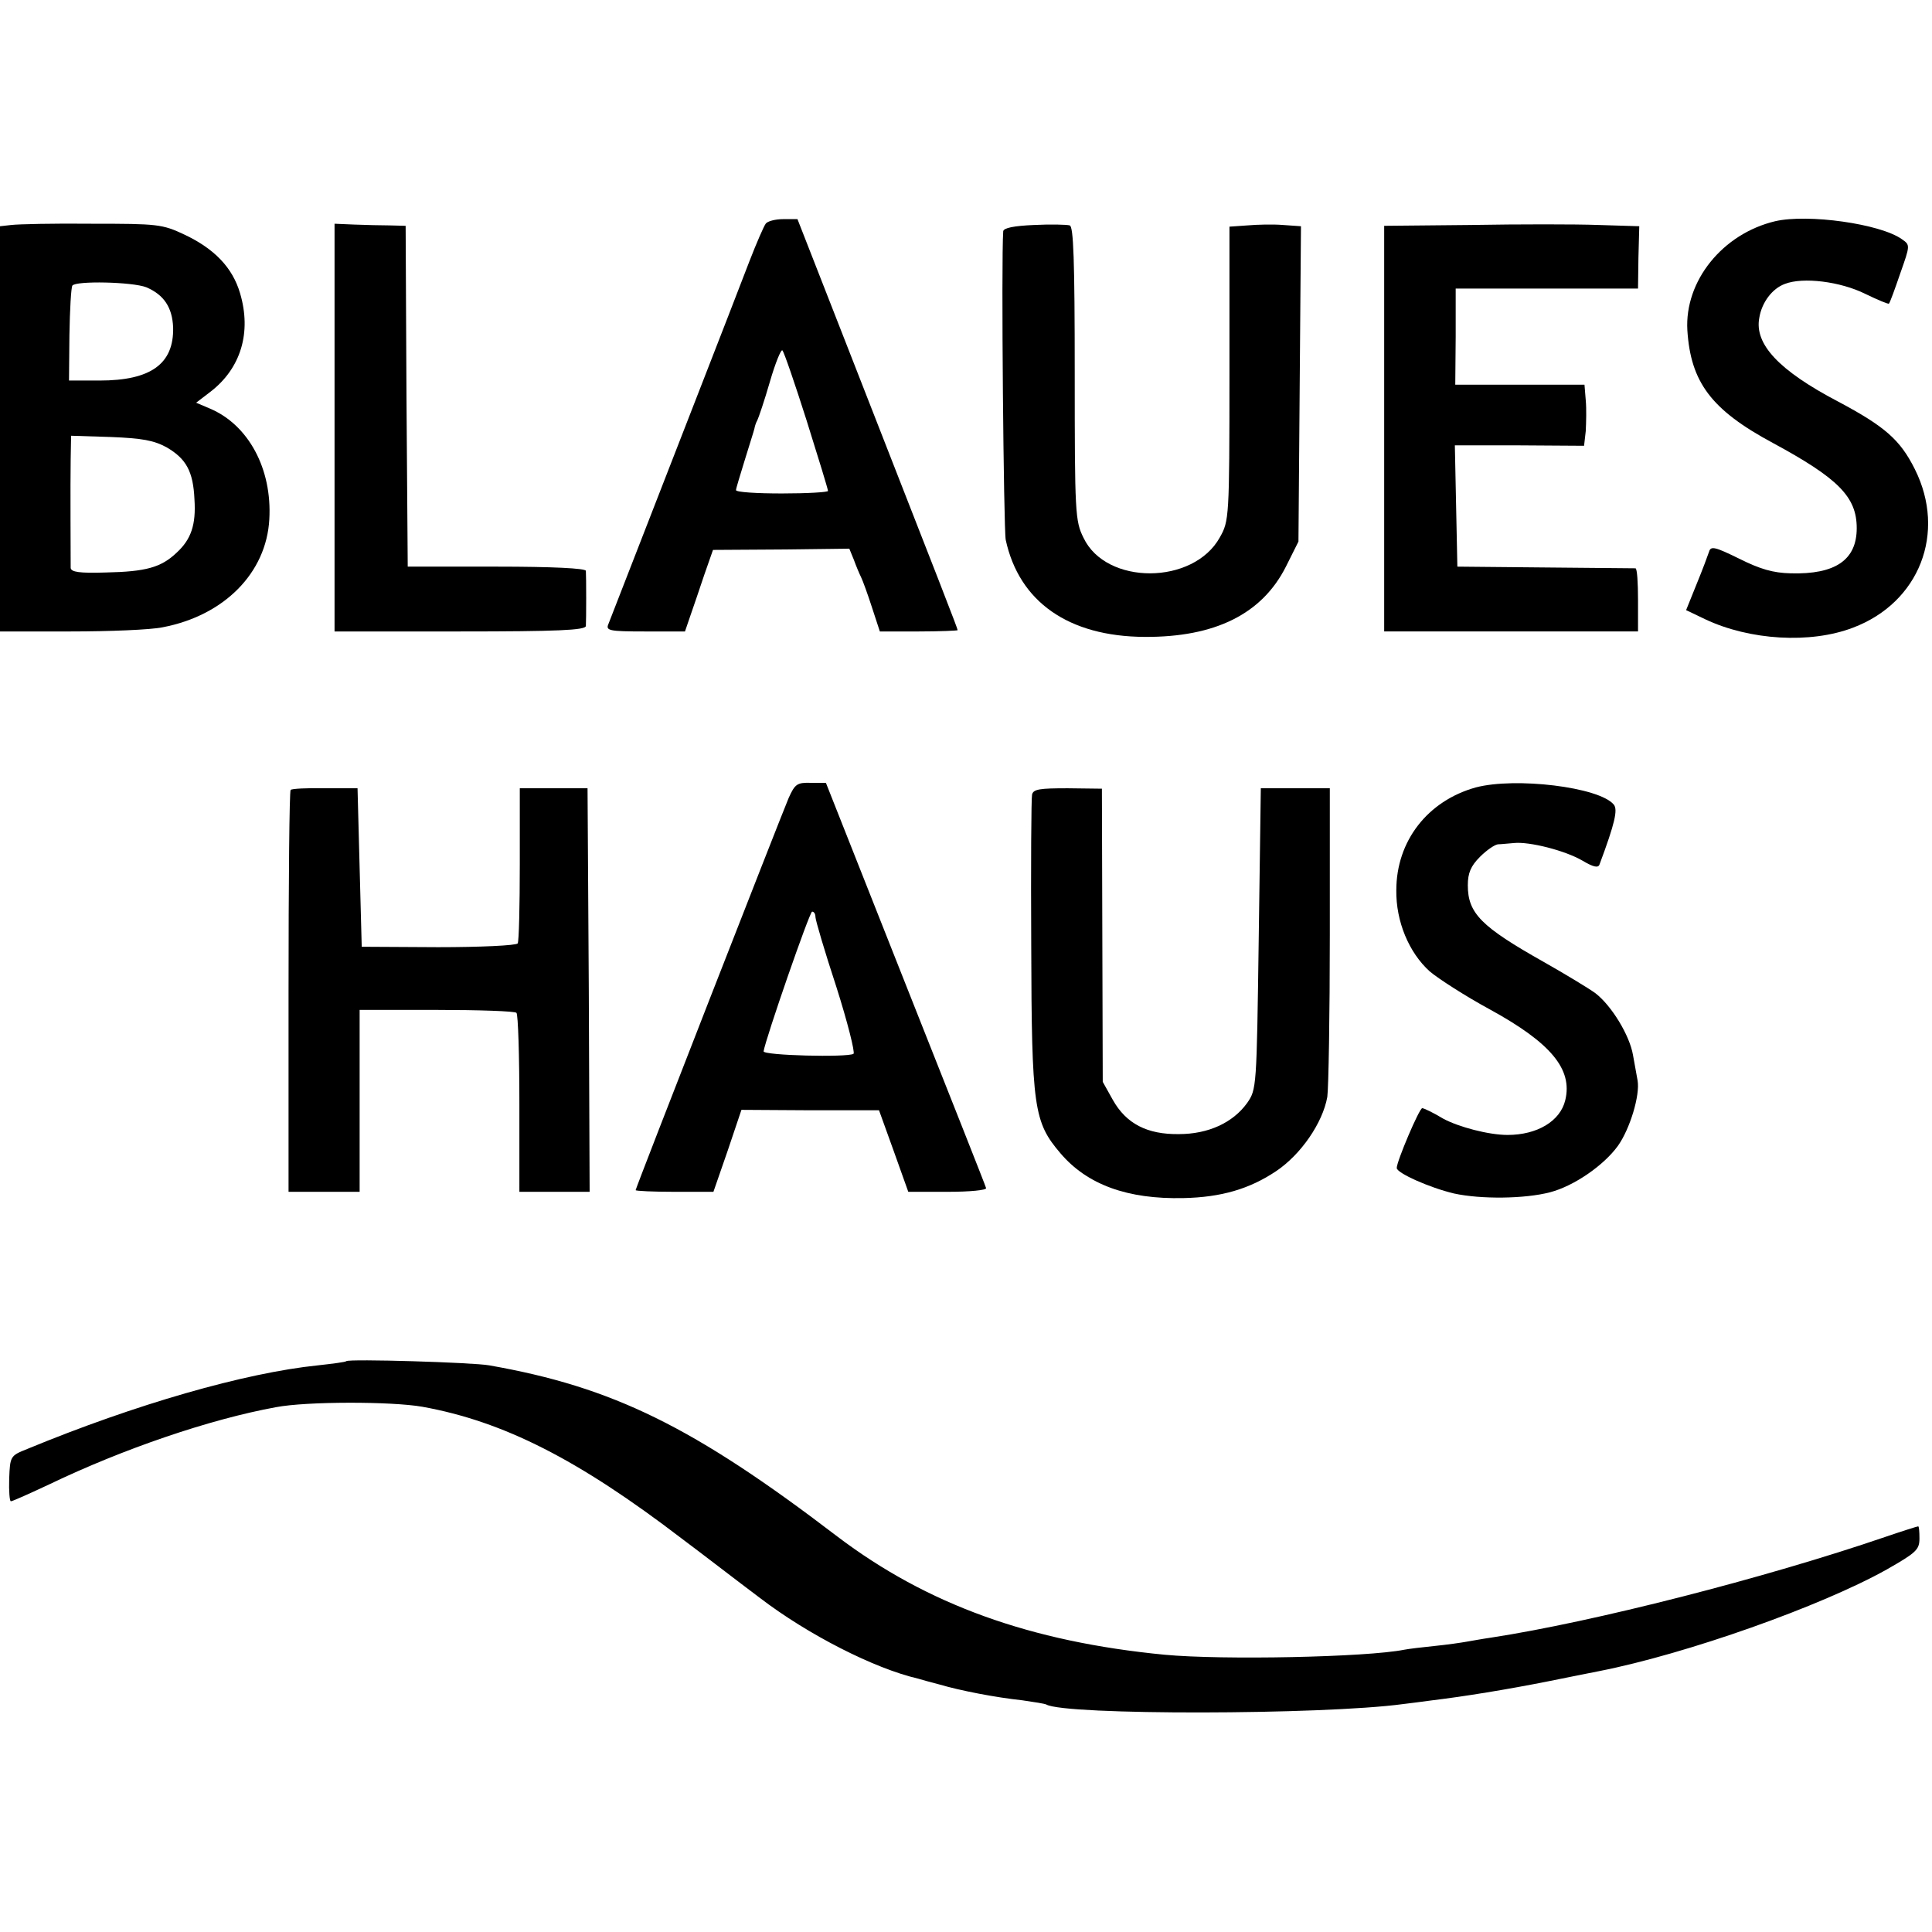 <?xml version="1.0" standalone="no"?>
<!DOCTYPE svg PUBLIC "-//W3C//DTD SVG 20010904//EN"
 "http://www.w3.org/TR/2001/REC-SVG-20010904/DTD/svg10.dtd">
<svg version="1.0" xmlns="http://www.w3.org/2000/svg"
 width="462pt" height="462pt" viewBox="0 0 462 462"
 preserveAspectRatio="xMidYMid meet">
<g transform="translate(0,462) scale(0.1,-0.1)"
fill="#000000" stroke="none">
<path d="M1831 4085 c-4 -5 -22 -46 -39 -90 -17 -44 -74 -192 -128 -330 -159
-409 -202 -519 -209 -537 -7 -16 1 -18 88 -18 l95 0 13 38 c7 20 22 64 33 97
l21 60 163 1 163 2 11 -27 c5 -14 13 -33 17 -41 4 -8 16 -41 26 -72 l19 -58
93 0 c51 0 93 2 93 3 0 4 -30 81 -275 707 l-108 276 -34 0 c-19 0 -38 -5 -42
-11z m98 -471 c28 -89 51 -164 51 -168 0 -3 -49 -6 -110 -6 -60 0 -110 3 -110
8 0 4 10 36 21 72 11 36 22 70 23 75 1 6 4 15 7 20 3 6 17 47 30 92 13 45 27
79 30 75 4 -4 30 -80 58 -168z"/>
<path d="M4245 4091 c-126 -30 -217 -143 -210 -261 8 -124 57 -190 204 -269
157 -85 201 -129 201 -204 0 -76 -51 -111 -158 -108 -42 1 -73 10 -123 35 -57
28 -68 31 -72 17 -3 -9 -16 -44 -30 -78 l-25 -62 46 -22 c106 -50 251 -59 353
-20 159 60 224 227 148 379 -35 70 -71 102 -184 162 -141 74 -200 137 -188
200 6 37 31 70 61 81 43 17 133 6 193 -24 29 -14 55 -25 56 -23 2 1 14 34 27
72 24 68 24 68 4 82 -52 37 -225 61 -303 43z"/>
<path d="M27 4082 l-27 -3 0 -485 0 -484 169 0 c92 0 192 4 220 10 147 28 248
130 255 258 7 121 -50 226 -142 265 l-33 14 34 26 c73 56 99 142 71 236 -18
61 -61 106 -133 140 -53 25 -64 26 -221 26 -91 1 -177 -1 -193 -3z m323 -149
c42 -18 62 -48 64 -96 2 -87 -53 -127 -176 -127 l-73 0 1 109 c1 60 4 113 7
118 8 12 144 9 177 -4z m49 -383 c46 -27 63 -57 66 -124 4 -61 -8 -96 -43
-128 -37 -35 -73 -45 -169 -47 -63 -2 -83 1 -84 11 0 26 -1 204 0 260 l1 56
95 -3 c75 -3 103 -8 134 -25z"/>
<path d="M800 3598 l0 -488 300 0 c233 0 300 3 301 13 1 15 1 118 0 132 -1 6
-79 10 -213 10 l-213 0 -3 408 -2 407 -38 1 c-20 0 -58 1 -85 2 l-47 2 0 -487z"/>
<path d="M2473 4082 c-48 -2 -73 -7 -74 -15 -5 -71 1 -713 6 -738 32 -148 150
-231 332 -232 169 -1 281 55 338 168 l30 60 3 377 3 377 -43 3 c-24 2 -62 1
-85 -1 l-43 -3 0 -352 c0 -345 -1 -352 -23 -391 -63 -114 -272 -115 -326 -1
-20 40 -21 59 -21 393 0 272 -3 352 -12 354 -7 2 -46 3 -85 1z"/>
<path d="M3518 4082 l-208 -2 0 -485 0 -485 304 0 303 0 0 75 c0 41 -2 75 -6
76 -3 0 -100 1 -216 2 l-210 2 -3 145 -3 145 155 0 154 -1 4 35 c1 20 2 53 0
74 l-3 37 -154 0 -155 0 1 115 0 115 218 0 218 0 1 74 2 75 -98 3 c-53 2 -190
2 -304 0z"/>
<path d="M1886 2712 c-19 -45 -366 -933 -366 -938 0 -2 42 -4 93 -4 l93 0 34
98 33 98 165 -1 164 0 35 -97 35 -98 95 0 c52 0 93 4 91 9 -1 5 -88 224 -193
489 l-190 480 -36 0 c-33 1 -38 -3 -53 -36z m64 -285 c0 -7 22 -82 50 -167 27
-85 45 -157 41 -160 -15 -9 -216 -4 -215 6 5 31 110 334 116 334 5 0 8 -6 8
-13z"/>
<path d="M3529 2737 c-115 -32 -190 -128 -190 -246 -1 -74 30 -149 80 -194 20
-17 85 -59 144 -91 146 -80 198 -143 180 -217 -12 -50 -67 -83 -138 -83 -45 0
-117 19 -154 39 -23 14 -46 25 -50 25 -7 0 -61 -127 -61 -143 0 -12 78 -47
137 -61 64 -14 169 -13 230 3 57 15 128 64 162 111 29 41 53 121 47 156 -2 11
-7 38 -11 61 -8 47 -51 118 -90 148 -15 11 -71 45 -124 75 -149 84 -181 116
-181 183 0 29 7 46 29 68 16 16 35 29 43 30 7 0 24 2 38 3 37 4 123 -18 164
-42 27 -16 38 -18 41 -9 37 99 44 131 34 143 -35 42 -235 66 -330 41z"/>
<path d="M695 2731 c-3 -2 -5 -220 -5 -483 l0 -478 85 0 85 0 0 218 0 217 184
0 c101 0 188 -3 191 -7 4 -4 7 -102 7 -218 l0 -210 84 0 84 0 -2 482 -3 483
-81 0 -81 0 0 -181 c0 -99 -2 -185 -5 -190 -4 -5 -89 -9 -190 -9 l-183 1 -5
189 -5 190 -78 0 c-43 1 -80 -1 -82 -4z"/>
<path d="M2468 2720 c-2 -8 -3 -170 -2 -360 1 -390 6 -423 70 -498 64 -75 160
-110 294 -107 91 2 158 22 221 64 60 40 112 116 123 178 3 21 6 196 6 388 l0
350 -83 0 -82 0 -5 -360 c-5 -357 -5 -360 -28 -393 -34 -47 -93 -74 -163 -74
-76 -1 -126 25 -158 82 l-24 43 -1 350 -1 351 -82 1 c-66 0 -82 -2 -85 -15z"/>
<path d="M828 1365 c-1 -2 -32 -6 -68 -10 -175 -18 -436 -93 -695 -200 -40
-16 -41 -17 -43 -71 -1 -30 1 -54 4 -54 4 0 46 19 93 41 175 84 382 155 541
184 73 14 276 14 350 1 194 -35 373 -126 620 -315 47 -35 131 -100 187 -142
115 -88 274 -169 378 -193 6 -2 28 -8 51 -14 51 -15 134 -31 199 -38 28 -4 53
-8 57 -10 44 -26 660 -25 853 1 17 2 48 6 70 9 75 9 180 26 280 46 55 11 109
22 120 24 208 41 530 155 687 243 70 40 78 47 78 74 0 16 -1 29 -3 29 -2 0
-37 -11 -78 -25 -289 -99 -701 -204 -943 -241 -21 -3 -48 -8 -60 -10 -11 -2
-45 -7 -75 -10 -30 -3 -63 -7 -73 -9 -90 -18 -435 -25 -573 -12 -321 31 -568
120 -783 283 -343 262 -536 357 -832 409 -38 7 -336 16 -342 10z"/>
</g>
</svg>
